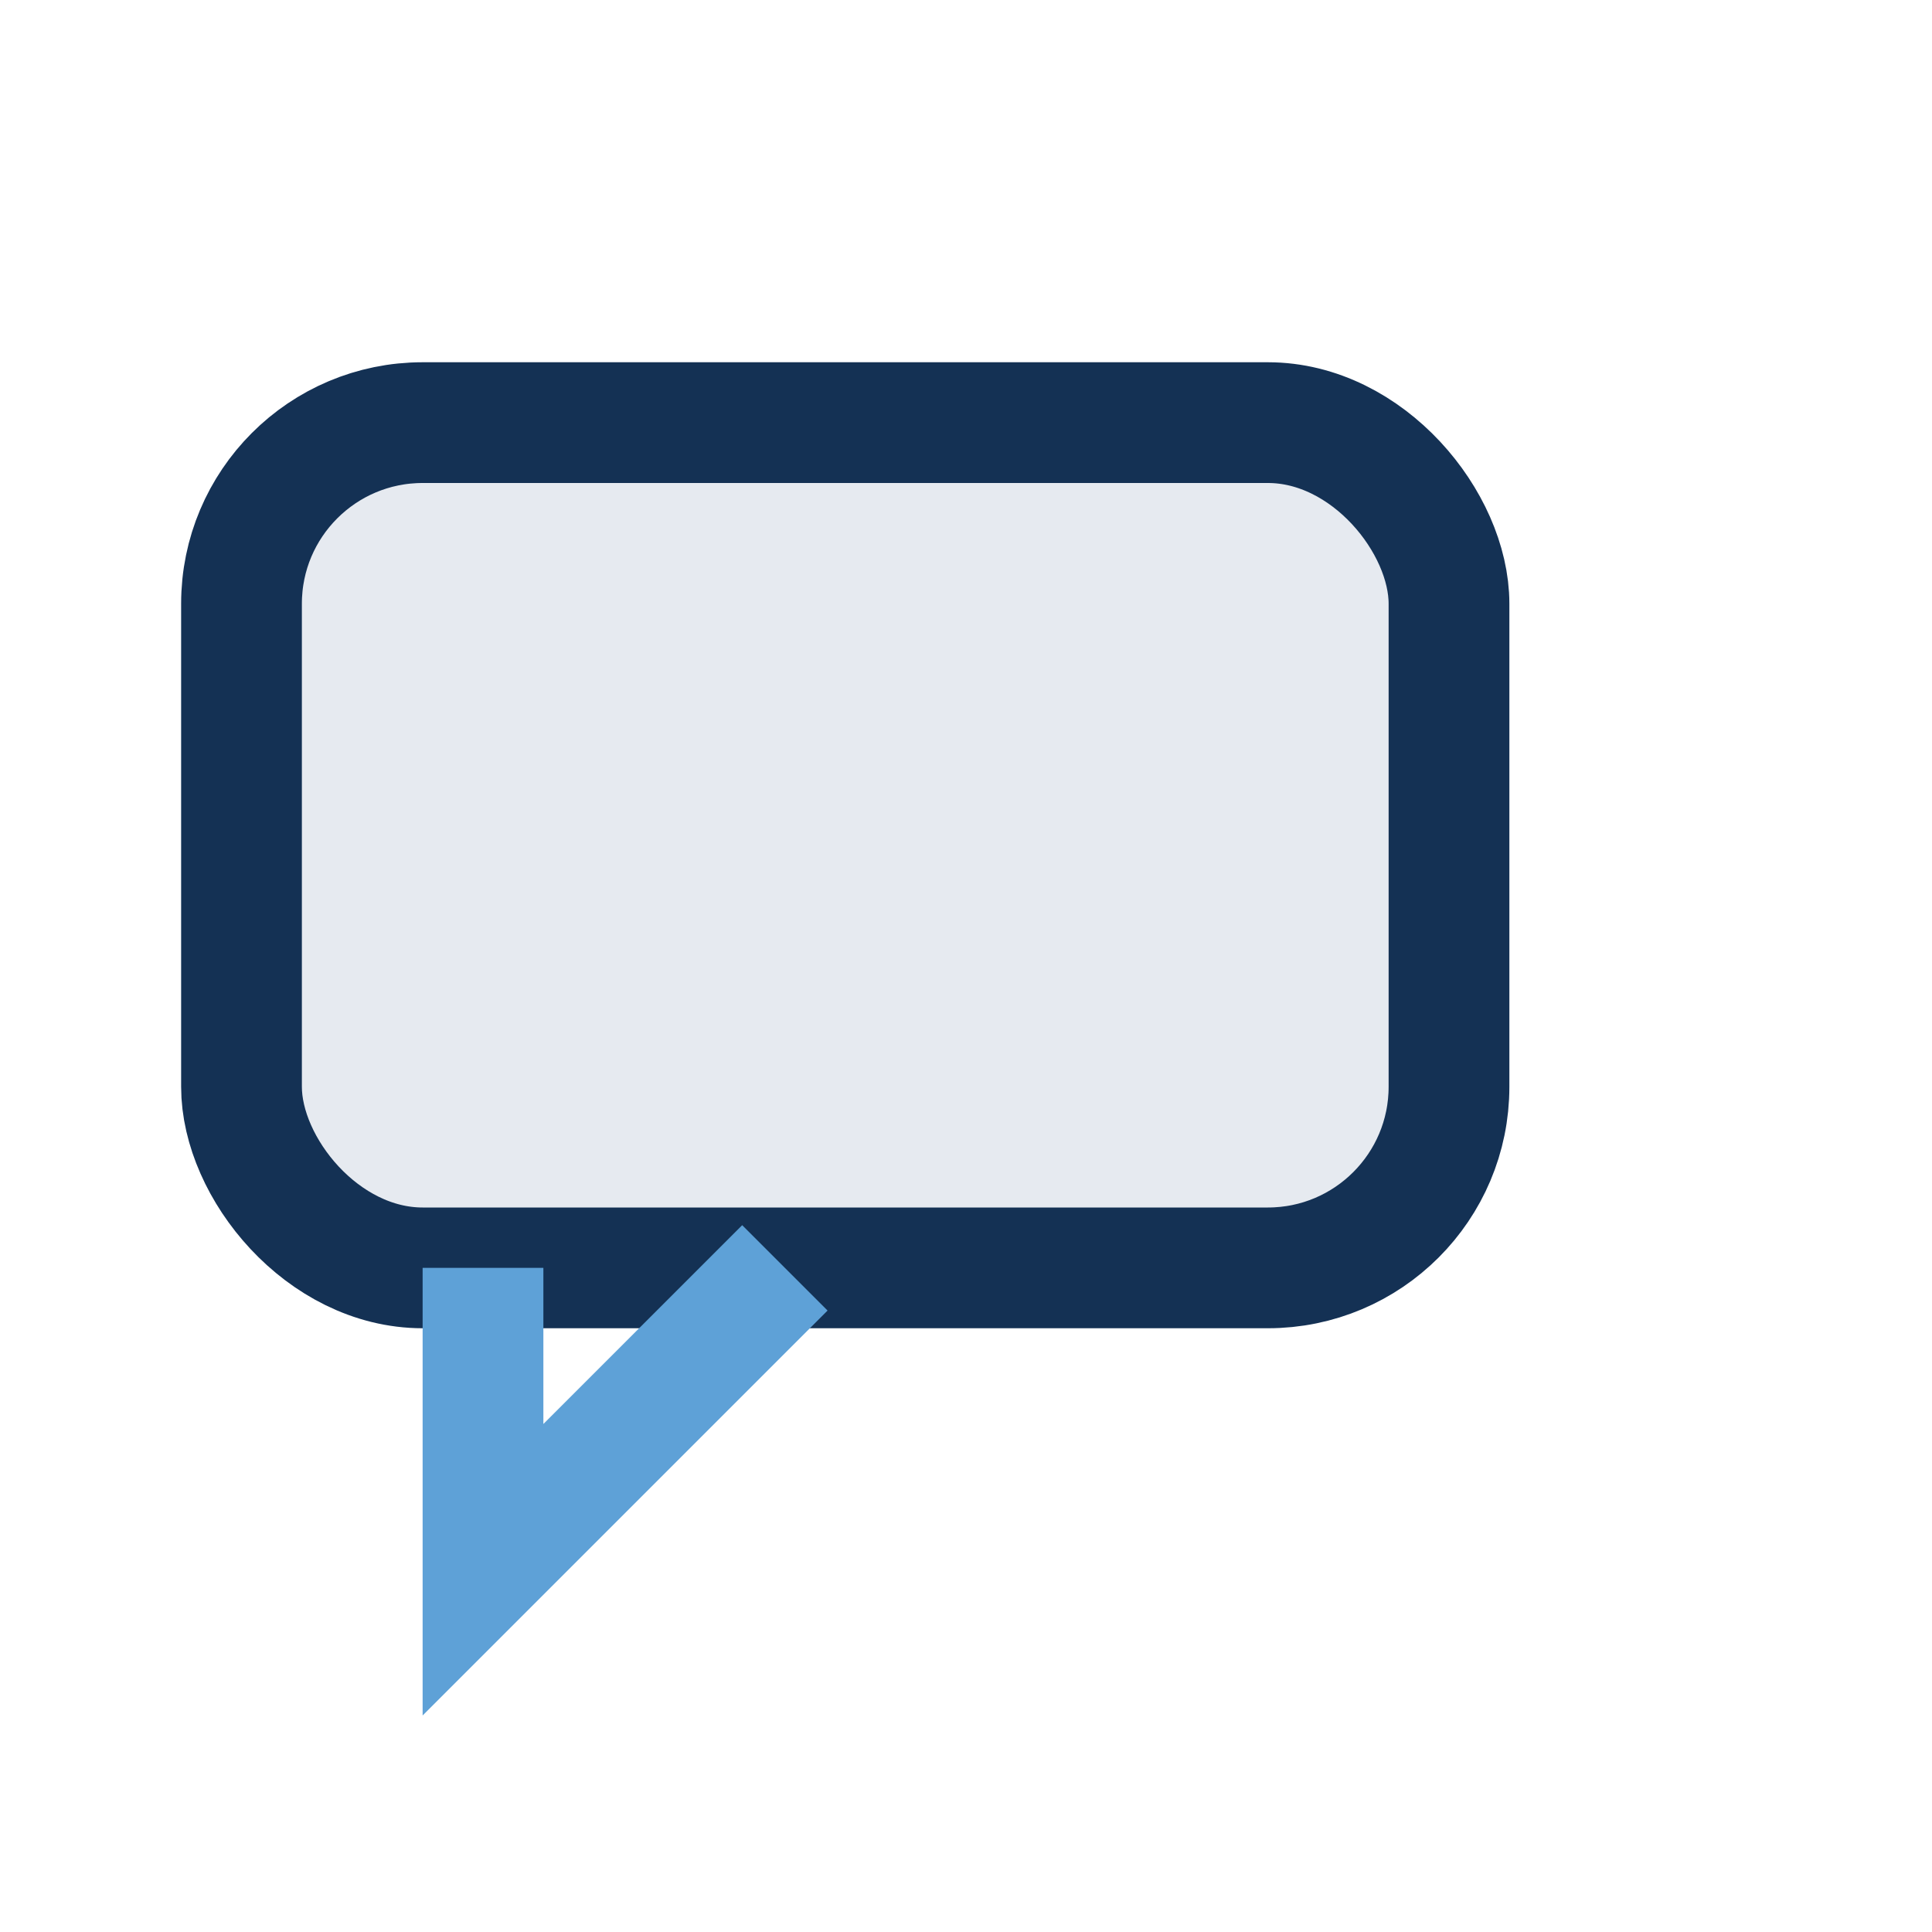 <?xml version="1.0" encoding="UTF-8"?>
<svg xmlns="http://www.w3.org/2000/svg" width="32" height="32" viewBox="0 0 32 32"><rect x="4" y="7" width="20" height="14" rx="3" fill="#E6EAF0" stroke="#143154" stroke-width="2"/><path d="M8 21v5l5-5" fill="none" stroke="#5EA1D7" stroke-width="2"/></svg>